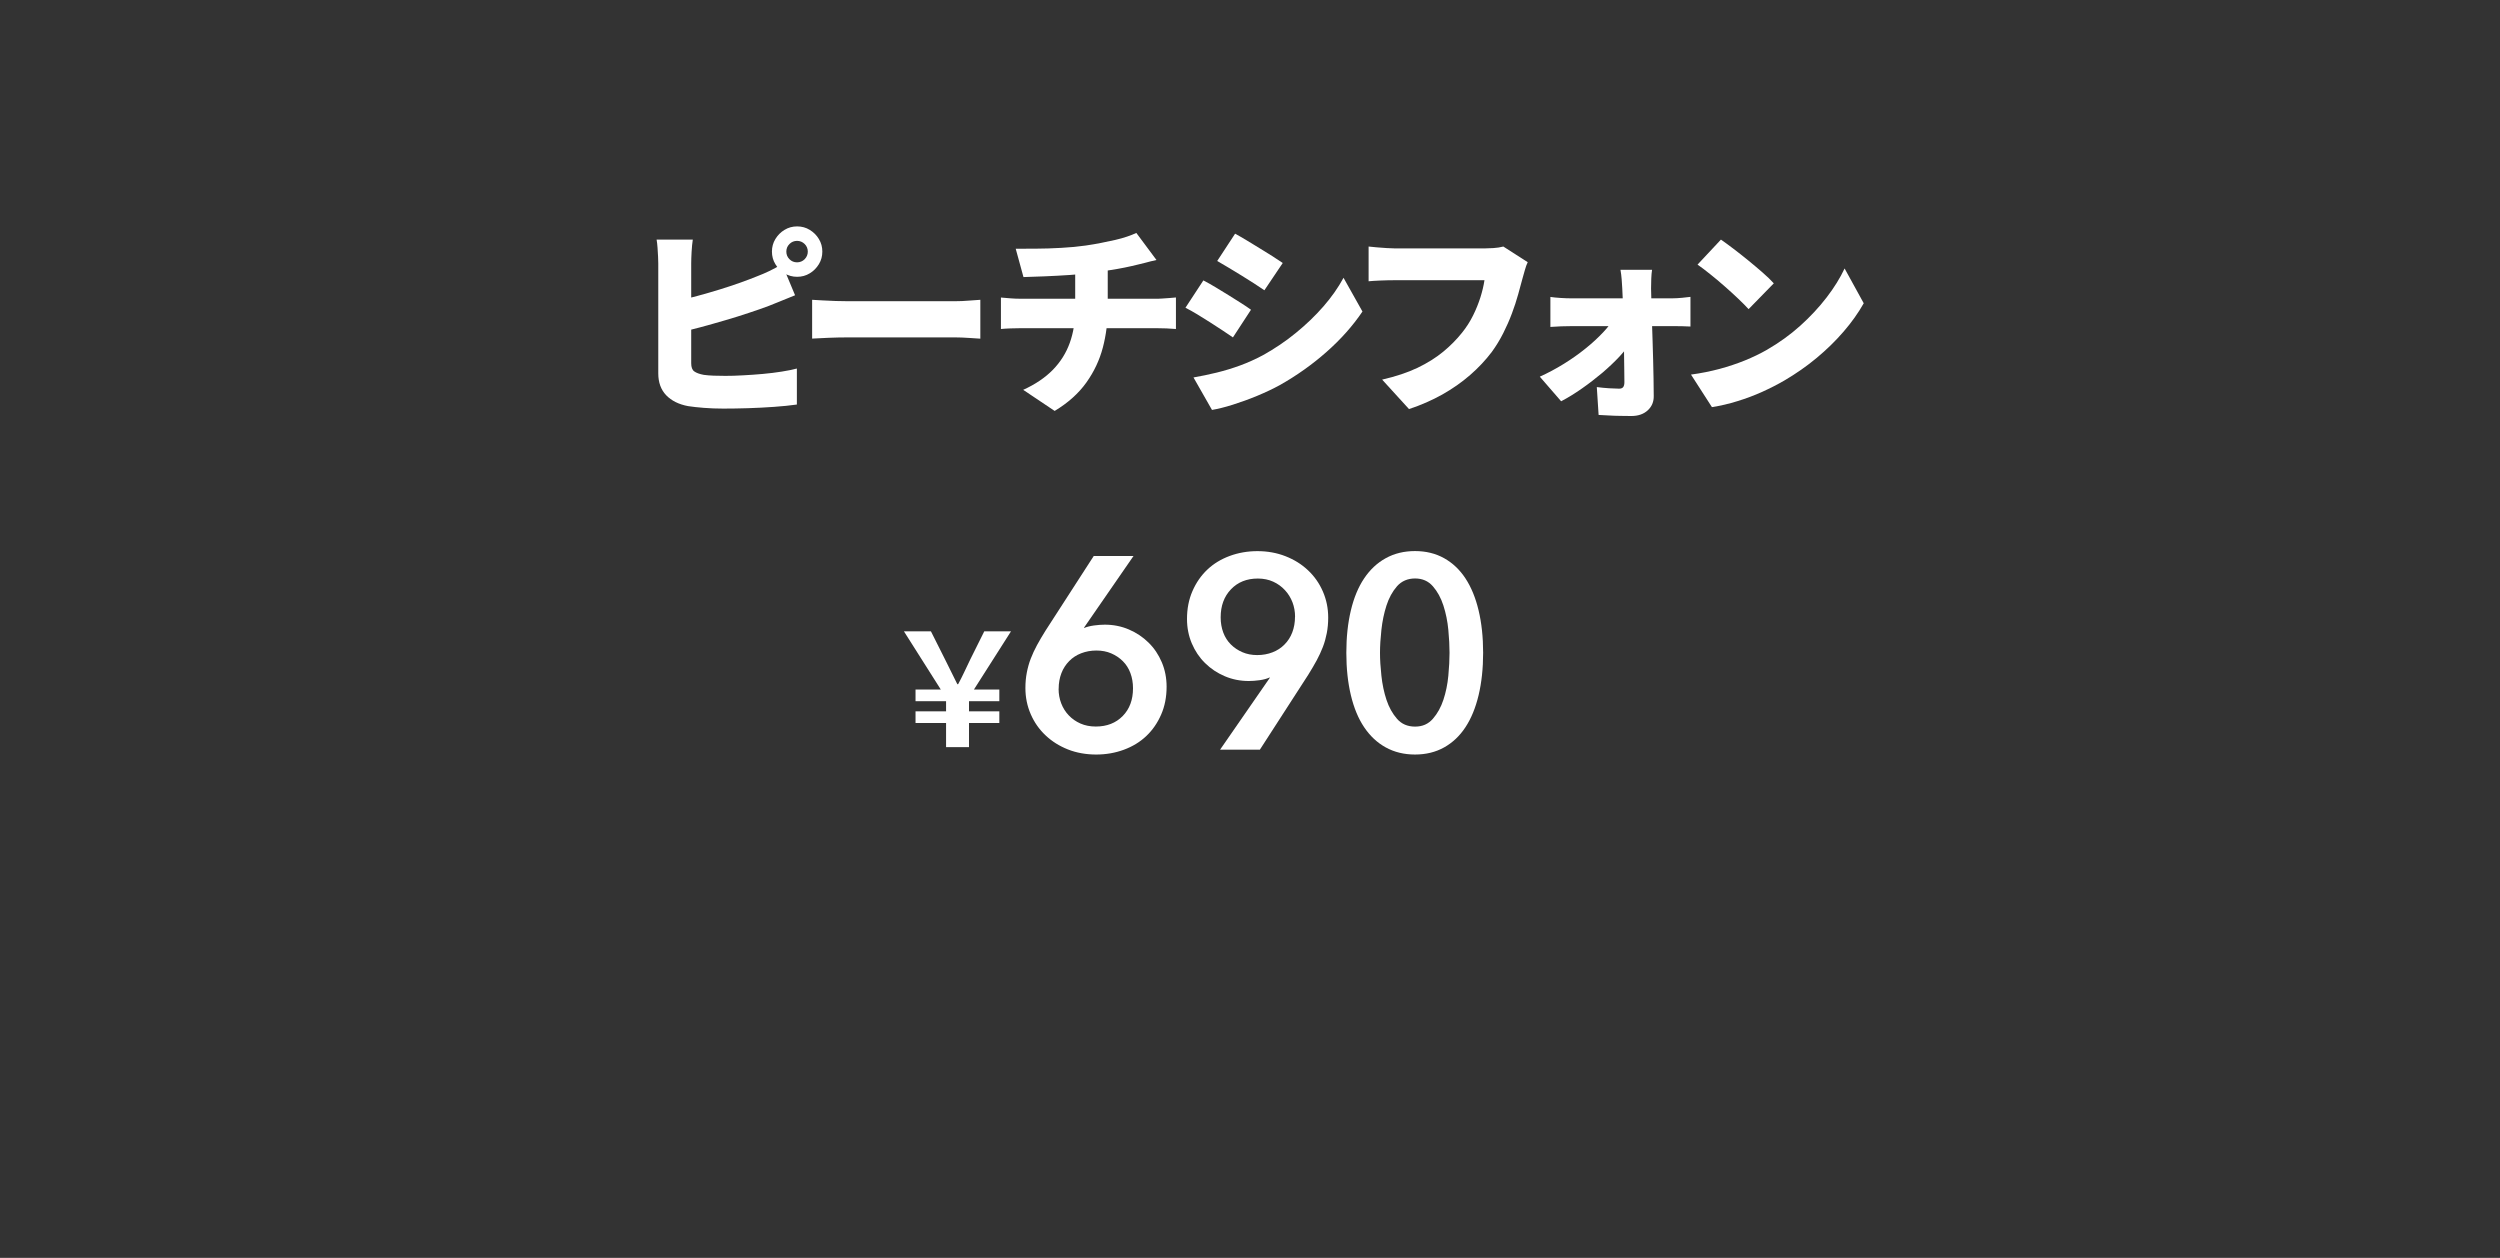 <?xml version="1.0" encoding="UTF-8"?><svg id="_レイヤー_2" xmlns="http://www.w3.org/2000/svg" xmlns:xlink="http://www.w3.org/1999/xlink" viewBox="0 0 375 188.68"><rect x="0" y="0" width="375" height="188.68" fill="#333333" stroke="none"/><defs><style>.cls-1{fill:none;}.cls-2{fill:#fff;}.cls-3{clip-path:url(#clippath);}</style><clipPath id="clippath"><rect class="cls-1" width="375" height="188.68"/></clipPath></defs><g id="L"><g class="cls-3"><path class="cls-2" d="M103.92,35.94c-.08.51-.14,1.12-.18,1.83-.04.71-.06,1.29-.06,1.74v14.98c0,.59.15,1,.46,1.22.3.22.78.4,1.43.52.45.06.94.1,1.48.12.54.02,1.12.03,1.75.03.79,0,1.68-.02,2.65-.08.98-.05,1.97-.12,2.97-.21,1.01-.09,1.95-.21,2.84-.35.88-.14,1.64-.29,2.27-.46v5.4c-1,.14-2.14.26-3.43.35-1.29.09-2.6.16-3.92.2s-2.55.06-3.69.06c-1.04,0-2.01-.04-2.91-.11-.91-.07-1.69-.16-2.36-.26-1.4-.26-2.5-.81-3.29-1.63s-1.19-1.92-1.19-3.28v-16.5c0-.22-.01-.55-.03-.99-.02-.44-.05-.89-.08-1.36-.03-.47-.08-.87-.14-1.22h5.43ZM101.51,45.15c1.02-.22,2.07-.48,3.17-.78s2.19-.61,3.28-.95c1.09-.33,2.11-.68,3.08-1.02.97-.35,1.82-.67,2.58-.98.59-.22,1.18-.48,1.77-.76.59-.28,1.23-.63,1.92-1.04l1.95,4.67c-.67.26-1.36.54-2.07.84-.71.29-1.33.54-1.86.75-.87.33-1.88.68-3,1.05-1.13.38-2.31.75-3.55,1.11s-2.48.72-3.72,1.05c-1.24.33-2.41.62-3.51.87l-.03-4.82ZM115.79,37.74c0-.69.17-1.32.52-1.89.35-.57.8-1.03,1.37-1.37.57-.35,1.2-.52,1.89-.52s1.32.17,1.89.52,1.03.8,1.37,1.37c.35.57.52,1.2.52,1.89s-.17,1.32-.52,1.89-.8,1.03-1.37,1.37c-.57.35-1.2.52-1.89.52s-1.32-.17-1.89-.52c-.57-.34-1.03-.8-1.37-1.37-.35-.57-.52-1.2-.52-1.89ZM117.95,37.74c0,.45.16.83.47,1.14.31.32.7.47,1.14.47s.83-.16,1.14-.47c.31-.32.47-.7.47-1.14s-.16-.83-.47-1.14c-.32-.31-.7-.47-1.14-.47s-.83.16-1.14.47c-.32.32-.47.7-.47,1.14Z"/><path class="cls-2" d="M121.82,44.97c.41.02.93.05,1.57.09.64.04,1.3.07,1.97.09.67.02,1.25.03,1.74.03h16.2c.69,0,1.38-.03,2.06-.09.68-.06,1.25-.1,1.69-.12v5.83c-.39-.02-.95-.06-1.69-.11-.74-.05-1.43-.08-2.06-.08h-16.2c-.87,0-1.81.02-2.82.06-1.01.04-1.83.08-2.46.12v-5.83Z"/><path class="cls-2" d="M150.14,44.63c.47.04.95.08,1.43.12.49.04.98.06,1.46.06h20.4c.22,0,.52,0,.9-.03.38-.02.76-.05,1.14-.08.39-.03.69-.06.92-.08v4.73c-.45-.04-.93-.07-1.43-.09-.51-.02-.99-.03-1.43-.03h-20.47c-.45,0-.95.01-1.49.03-.55.02-1.03.05-1.43.09v-4.73ZM152.37,37.31c.79,0,1.79,0,3-.01,1.21,0,2.48-.05,3.81-.12,1.33-.07,2.56-.19,3.68-.35.81-.12,1.59-.25,2.33-.4s1.44-.29,2.09-.44c.65-.15,1.25-.32,1.78-.5.54-.18,1-.37,1.39-.55l3.02,4.06c-.63.14-1.17.27-1.62.4-.45.12-.81.21-1.1.27-.65.16-1.33.32-2.03.46-.7.14-1.42.27-2.15.38-.73.11-1.48.23-2.26.35-1.16.16-2.41.29-3.75.38-1.34.09-2.63.16-3.87.21-1.24.05-2.3.09-3.17.11l-1.16-4.24ZM153.47,58.48c1.83-.83,3.32-1.84,4.47-3.02,1.15-1.18,1.99-2.53,2.53-4.04.54-1.51.81-3.17.81-4.96v-5.95l4.88-.52v6.37c0,1.97-.24,3.89-.73,5.76-.49,1.87-1.31,3.62-2.47,5.25-1.16,1.63-2.74,3.05-4.76,4.27l-4.73-3.17Z"/><path class="cls-2" d="M180.52,42.07c.55.28,1.15.62,1.8,1.01.65.39,1.3.78,1.95,1.19.65.41,1.27.8,1.86,1.17s1.1.72,1.52,1.02l-2.71,4.15c-.47-.33-1-.68-1.59-1.07-.59-.39-1.2-.79-1.85-1.2s-1.28-.81-1.91-1.19c-.63-.38-1.22-.71-1.77-.99l2.68-4.09ZM179.02,56.62c1.16-.2,2.32-.45,3.49-.73,1.17-.29,2.34-.64,3.51-1.07,1.17-.43,2.32-.95,3.46-1.56,1.75-.98,3.39-2.08,4.91-3.33,1.52-1.24,2.9-2.56,4.12-3.96,1.22-1.4,2.23-2.84,3.02-4.3l2.84,5.06c-1.46,2.16-3.25,4.17-5.37,6.04-2.11,1.87-4.44,3.53-6.98,4.97-1.04.57-2.18,1.11-3.43,1.63s-2.48.96-3.68,1.34c-1.2.38-2.24.63-3.11.78l-2.78-4.88ZM185.28,35.06c.53.29,1.11.62,1.75,1.01.64.39,1.29.78,1.95,1.19.66.41,1.29.8,1.89,1.17.6.38,1.11.72,1.54,1.02l-2.75,4.09c-.45-.31-.97-.65-1.57-1.04-.6-.39-1.22-.78-1.86-1.17s-1.28-.78-1.91-1.16c-.63-.38-1.21-.72-1.74-1.02l2.68-4.09Z"/><path class="cls-2" d="M229.17,39.3c-.16.33-.31.73-.44,1.21-.13.48-.25.89-.35,1.24-.18.71-.4,1.52-.66,2.42-.25.91-.56,1.85-.93,2.84-.37.99-.8,1.97-1.3,2.96-.5.99-1.07,1.93-1.72,2.82-.92,1.22-2,2.37-3.25,3.46s-2.64,2.06-4.18,2.93c-1.54.86-3.2,1.59-4.99,2.18l-4.03-4.42c2.05-.47,3.82-1.06,5.31-1.77,1.48-.71,2.77-1.52,3.86-2.42,1.09-.9,2.03-1.86,2.82-2.85.65-.81,1.2-1.67,1.65-2.58.45-.9.81-1.81,1.1-2.71.28-.9.49-1.76.61-2.58h-13.42c-.75,0-1.5.02-2.24.05-.74.03-1.32.07-1.72.11v-5.21c.32.04.73.08,1.22.12.49.04.99.08,1.49.11.51.03.92.05,1.25.05h13.45c.35,0,.78-.02,1.31-.05.53-.03,1.03-.11,1.49-.23l3.66,2.35Z"/><path class="cls-2" d="M230.97,56.5c1.22-.55,2.42-1.19,3.6-1.92,1.18-.73,2.27-1.5,3.28-2.32,1.01-.81,1.89-1.63,2.65-2.44.76-.81,1.34-1.58,1.72-2.29l2.41.03.06,3.6c-.39.69-.96,1.45-1.72,2.27-.76.82-1.64,1.65-2.62,2.49-.99.83-2.01,1.62-3.07,2.36-1.06.74-2.09,1.38-3.11,1.91l-3.2-3.69ZM232.56,44.54c.37.06.86.11,1.48.15.62.04,1.14.06,1.57.06h15.22c.45,0,.95-.03,1.49-.08s.97-.1,1.25-.14v4.45c-.41-.02-.84-.04-1.31-.05-.47,0-.87-.01-1.22-.01h-15.31c-.45,0-.97.01-1.57.03-.6.02-1.13.05-1.6.09v-4.51ZM247.81,40.45c-.06.39-.1.84-.12,1.36-.02.52-.03,1-.03,1.45.02.79.04,1.62.06,2.49.02.86.05,1.75.08,2.67.03.92.06,1.84.09,2.78.03.94.06,1.87.08,2.79.02.92.04,1.84.06,2.75.02.9.03,1.78.03,2.64.02.87-.28,1.6-.9,2.17-.62.57-1.44.85-2.46.85-.53,0-1.08,0-1.66-.02-.58,0-1.14-.03-1.69-.06s-1.07-.06-1.56-.08l-.27-4.18c.61.08,1.23.14,1.86.18s1.13.06,1.49.06c.28,0,.49-.08.61-.24.12-.16.18-.41.18-.73,0-.55,0-1.17-.02-1.86-.01-.69-.02-1.43-.03-2.21-.01-.78-.02-1.59-.03-2.42-.01-.83-.03-1.68-.05-2.55-.02-.86-.05-1.72-.08-2.56-.03-.84-.07-1.66-.11-2.46-.02-.41-.05-.86-.09-1.37-.04-.51-.1-.99-.18-1.43h4.73Z"/><path class="cls-2" d="M253.63,56.19c1.5-.2,2.93-.49,4.29-.85,1.35-.37,2.63-.79,3.83-1.28,1.2-.49,2.3-1.02,3.29-1.59,1.83-1.06,3.5-2.26,5-3.61s2.82-2.77,3.95-4.24c1.13-1.47,2.03-2.92,2.7-4.35l2.87,5.22c-.81,1.44-1.82,2.86-3.02,4.25-1.2,1.39-2.55,2.71-4.04,3.95s-3.1,2.36-4.8,3.36c-1.04.61-2.16,1.18-3.35,1.72-1.2.54-2.44,1.01-3.72,1.4-1.28.4-2.56.7-3.84.9l-3.14-4.88ZM258.14,35.94c.53.37,1.15.82,1.86,1.36.71.54,1.45,1.12,2.21,1.74.76.62,1.48,1.23,2.17,1.83s1.25,1.14,1.69,1.63l-3.78,3.87c-.41-.45-.93-.97-1.56-1.57-.63-.6-1.31-1.22-2.04-1.86s-1.45-1.25-2.17-1.82c-.71-.57-1.34-1.05-1.89-1.43l3.51-3.75Z"/><path class="cls-2" d="M139.64,94.7l2.14,4.26c.89,1.77,1.18,2.39,1.82,3.67h.12c.69-1.28.98-1.97,1.8-3.67l2.12-4.26h4.01l-5.56,8.73h3.81v1.75h-4.55v1.52h4.55v1.75h-4.55v3.62h-3.44v-3.62h-4.58v-1.75h4.58v-1.52h-4.58v-1.75h3.79l-5.53-8.73h4.06Z"/><path class="cls-2" d="M170.02,83.41l-7.42,10.74.04.04c.38-.16.87-.29,1.46-.37.59-.08,1.13-.12,1.62-.12,1.28,0,2.49.24,3.61.72,1.12.48,2.1,1.13,2.95,1.97.85.83,1.51,1.82,1.99,2.95.48,1.13.72,2.36.72,3.67,0,1.53-.27,2.93-.82,4.18-.55,1.26-1.29,2.33-2.23,3.22-.94.89-2.06,1.57-3.36,2.05s-2.69.72-4.16.72-2.94-.25-4.22-.76c-1.29-.51-2.41-1.21-3.36-2.11-.96-.9-1.7-1.96-2.23-3.18-.53-1.22-.8-2.52-.8-3.92,0-.82.07-1.59.21-2.32.14-.72.33-1.42.59-2.09.26-.67.57-1.35.94-2.03.37-.68.79-1.39,1.25-2.13l7.26-11.24h5.99ZM158.79,103.33c0,.77.13,1.49.39,2.17.26.68.64,1.29,1.13,1.8.49.52,1.08.93,1.76,1.23.68.3,1.45.45,2.3.45,1.67,0,3.01-.53,4.04-1.58,1.03-1.05,1.54-2.44,1.54-4.16,0-.82-.13-1.58-.39-2.28-.26-.7-.64-1.29-1.13-1.78-.49-.49-1.07-.88-1.74-1.17-.67-.29-1.41-.43-2.23-.43s-1.58.14-2.28.41c-.7.27-1.3.66-1.8,1.17s-.9,1.11-1.17,1.82c-.27.71-.41,1.49-.41,2.34Z"/><path class="cls-2" d="M183.02,112.44l7.46-10.78-.04-.04c-.41.19-.91.33-1.5.41-.59.08-1.13.12-1.62.12-1.29,0-2.49-.24-3.61-.72-1.12-.48-2.11-1.13-2.95-1.97-.85-.83-1.51-1.82-1.99-2.95-.48-1.13-.72-2.36-.72-3.67,0-1.53.27-2.92.82-4.18.55-1.26,1.29-2.33,2.23-3.22.94-.89,2.06-1.57,3.36-2.05,1.3-.48,2.69-.72,4.16-.72s2.9.25,4.2.76c1.3.51,2.43,1.21,3.38,2.11.96.9,1.7,1.96,2.23,3.18.53,1.22.8,2.52.8,3.92,0,.82-.07,1.59-.21,2.32-.14.72-.33,1.42-.59,2.09-.26.67-.57,1.35-.94,2.03-.37.68-.79,1.39-1.25,2.13l-7.26,11.24h-5.99ZM194.26,92.51c0-.76-.13-1.49-.39-2.17-.26-.68-.64-1.29-1.13-1.82-.49-.53-1.08-.96-1.76-1.27-.68-.31-1.45-.47-2.3-.47-1.67,0-3.01.54-4.04,1.62-1.03,1.08-1.54,2.48-1.54,4.2,0,.82.13,1.58.39,2.28.26.7.64,1.29,1.13,1.78.49.49,1.07.88,1.74,1.17.67.29,1.41.43,2.23.43s1.58-.14,2.28-.41c.7-.27,1.3-.66,1.8-1.17.51-.51.9-1.11,1.17-1.82.27-.71.41-1.49.41-2.34Z"/><path class="cls-2" d="M222.47,97.92c0,2.35-.23,4.47-.68,6.36-.45,1.89-1.11,3.49-1.97,4.8-.86,1.31-1.93,2.32-3.2,3.03s-2.73,1.07-4.37,1.07-3.1-.36-4.39-1.07c-1.29-.71-2.36-1.72-3.24-3.03-.88-1.31-1.54-2.91-1.99-4.8-.45-1.89-.68-4-.68-6.36s.23-4.47.68-6.36c.45-1.89,1.11-3.49,1.99-4.8.88-1.31,1.95-2.32,3.24-3.03,1.28-.71,2.75-1.07,4.39-1.07s3.1.36,4.37,1.07c1.27.71,2.34,1.72,3.2,3.03.86,1.31,1.52,2.91,1.97,4.8.45,1.89.68,4,.68,6.36ZM217.43,97.92c0-1.01-.06-2.16-.18-3.44-.12-1.28-.37-2.5-.74-3.65-.37-1.15-.9-2.11-1.58-2.89-.68-.78-1.57-1.17-2.67-1.17s-2.02.39-2.71,1.17c-.68.78-1.21,1.74-1.58,2.89-.37,1.15-.62,2.37-.76,3.65-.14,1.29-.21,2.43-.21,3.44s.07,2.16.21,3.44c.14,1.29.39,2.49.76,3.61.37,1.12.9,2.07,1.58,2.85.68.78,1.58,1.17,2.71,1.17s1.98-.39,2.67-1.17c.68-.78,1.21-1.73,1.58-2.85.37-1.12.62-2.32.74-3.61.12-1.28.18-2.43.18-3.44Z"/></g></g></svg>